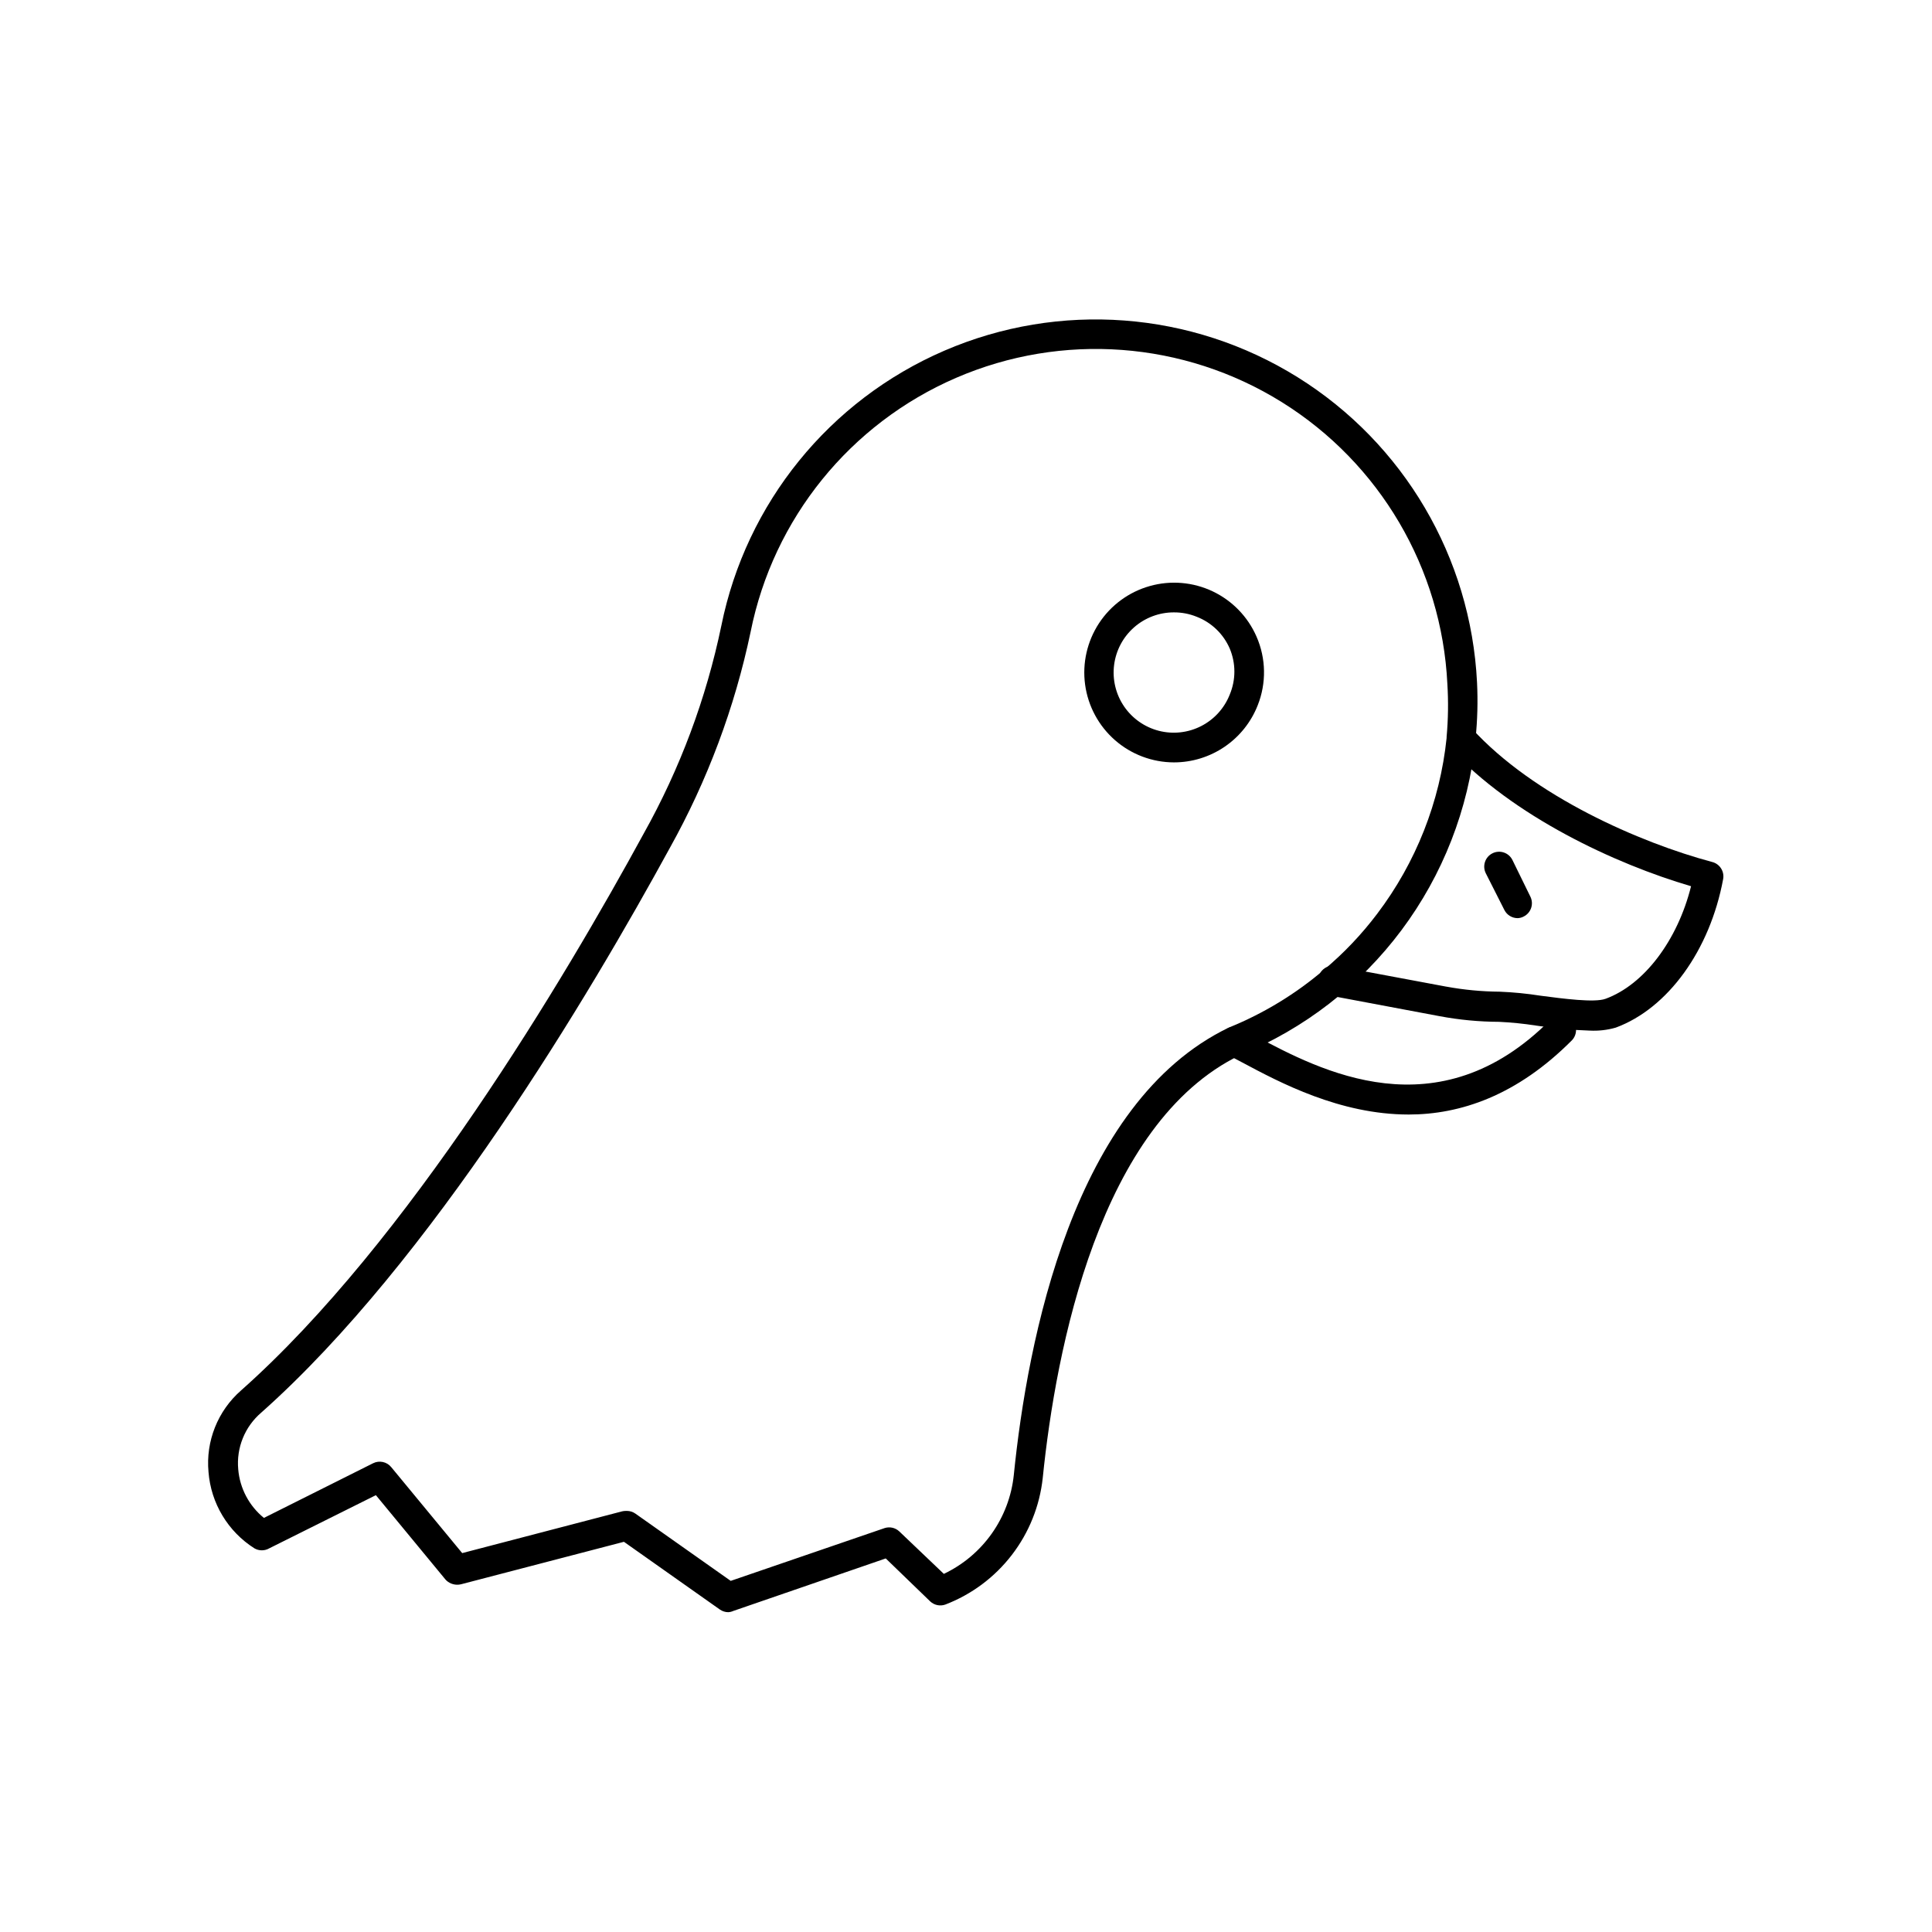 <?xml version="1.0" encoding="UTF-8"?>
<!-- Uploaded to: ICON Repo, www.svgrepo.com, Generator: ICON Repo Mixer Tools -->
<svg fill="#000000" width="800px" height="800px" version="1.1" viewBox="144 144 512 512" xmlns="http://www.w3.org/2000/svg">
 <g>
  <path d="m455.1 346.04c-5.746-0.016-11.297-2.106-15.621-5.891-4.324-3.785-7.137-9.008-7.914-14.703-0.777-5.695 0.535-11.48 3.688-16.285 3.156-4.805 7.941-8.309 13.477-9.859 5.535-1.555 11.441-1.051 16.637 1.41 5.191 2.465 9.32 6.723 11.621 11.992 2.539 5.785 2.652 12.352 0.312 18.223-1.754 4.457-4.809 8.281-8.77 10.977-3.961 2.695-8.637 4.137-13.43 4.137zm0-39.754c-3.887-0.008-7.641 1.402-10.562 3.969-2.918 2.566-4.801 6.109-5.289 9.965-0.488 3.856 0.445 7.758 2.633 10.973 2.184 3.211 5.469 5.516 9.234 6.481 3.766 0.961 7.754 0.516 11.211-1.258 3.461-1.77 6.152-4.742 7.574-8.363 1.629-3.891 1.629-8.27 0-12.16-1.68-3.894-4.859-6.945-8.816-8.465-1.902-0.766-3.934-1.152-5.984-1.141z"/>
  <path d="m565.31 417.12c-4.789-0.148-9.559-0.594-14.289-1.34-3.234-0.504-6.492-0.832-9.762-0.984-5.281-0.02-10.551-0.52-15.742-1.496l-28.891-5.43c-1.926-0.312-3.332-1.988-3.309-3.938-0.02-1.188 0.496-2.32 1.402-3.086 0.91-0.762 2.117-1.074 3.281-0.848l29.285 5.473v-0.004c4.664 0.855 9.391 1.305 14.129 1.34 3.629 0.145 7.242 0.5 10.824 1.062 6.023 0.789 14.328 1.891 17.238 0.828 10.234-3.738 19.09-15.469 22.672-29.836-19.996-5.863-47.23-18.5-63.961-36.645h0.004c-1.113-1.633-0.844-3.84 0.633-5.156 1.473-1.316 3.695-1.332 5.191-0.039 16.414 18.027 44.633 30.309 63.762 35.426v-0.004c1.996 0.523 3.25 2.5 2.875 4.527-3.504 18.895-14.68 34.281-28.457 39.359-2.238 0.645-4.562 0.91-6.887 0.789z"/>
  <path d="m517.29 439.36c-18.223 0-34.164-8.5-44.043-13.777-1.418-0.746-2.715-1.457-3.938-2.008-1.945-0.988-2.723-3.367-1.734-5.312 0.992-1.945 3.371-2.723 5.316-1.73l3.938 2.086c16.848 8.973 48.215 25.703 78.051-4.367l-0.004-0.004c1.5-1.574 3.996-1.637 5.57-0.137 1.578 1.5 1.637 3.992 0.137 5.57-14.602 14.68-29.598 19.68-43.293 19.68z"/>
  <path d="m546.18 387.32c-1.484-0.004-2.836-0.84-3.504-2.164l-4.922-9.723c-0.469-0.934-0.547-2.016-0.219-3.008 0.328-0.996 1.035-1.816 1.973-2.285 1.945-0.98 4.316-0.195 5.293 1.75l4.762 9.723c0.965 1.945 0.176 4.305-1.77 5.273-0.496 0.27-1.051 0.418-1.613 0.434z"/>
  <path d="m337.02 571.25c-0.805 0-1.586-0.25-2.246-0.707l-25.426-17.949-43.176 11.258c-1.41 0.34-2.891-0.062-3.938-1.062l-0.277-0.316-18.344-22.238-28.262 14.09h0.004c-1.219 0.703-2.719 0.703-3.934 0-7.016-4.449-11.523-11.945-12.164-20.23-0.758-8.168 2.449-16.203 8.621-21.609 44.238-39.242 85.844-109.3 106.7-147.56 9.633-17.211 16.574-35.793 20.586-55.105 6.566-32.516 28.652-59.75 59.113-72.891 30.461-13.137 65.426-10.512 93.586 7.027 28.156 17.539 45.93 47.766 47.566 80.898 0.246 4.988 0.113 9.988-0.395 14.957v0.355c-1.863 18.254-8.652 35.66-19.641 50.359-10.988 14.695-25.762 26.133-42.746 33.082-37.234 17.988-48.844 77.934-52.309 112.06-0.801 7.434-3.641 14.504-8.203 20.426-4.562 5.926-10.672 10.477-17.656 13.148-1.363 0.469-2.875 0.148-3.938-0.824l-11.809-11.414-40.344 13.895v-0.004c-0.434 0.203-0.898 0.324-1.375 0.355zm-26.883-26.844c0.801 0.004 1.586 0.25 2.242 0.711l25.27 17.832 40.738-13.973v-0.004c1.371-0.457 2.883-0.125 3.934 0.867l11.809 11.258v-0.004c10.328-4.906 17.355-14.84 18.539-26.211 3.621-35.738 15.742-98.715 56.953-118.55v-0.004c9.195-3.719 17.73-8.902 25.27-15.348 5.246-4.398 9.973-9.375 14.094-14.84 10.262-13.551 16.621-29.656 18.379-46.562v-0.277c0.426-4.684 0.492-9.395 0.199-14.09-1.496-30.566-17.883-58.457-43.863-74.637-25.977-16.176-58.234-18.582-86.328-6.441-28.09 12.145-48.438 37.293-54.449 67.301-4.211 20.059-11.43 39.367-21.41 57.27-21.137 38.691-63.215 109.62-108.28 149.65-4.356 3.723-6.629 9.328-6.102 15.035 0.426 5.039 2.883 9.684 6.809 12.871l28.93-14.484c1.645-0.824 3.637-0.398 4.805 1.023l18.812 22.789 42.352-11.059v-0.004c0.363-0.082 0.73-0.121 1.102-0.117z"/>
 </g>
</svg>